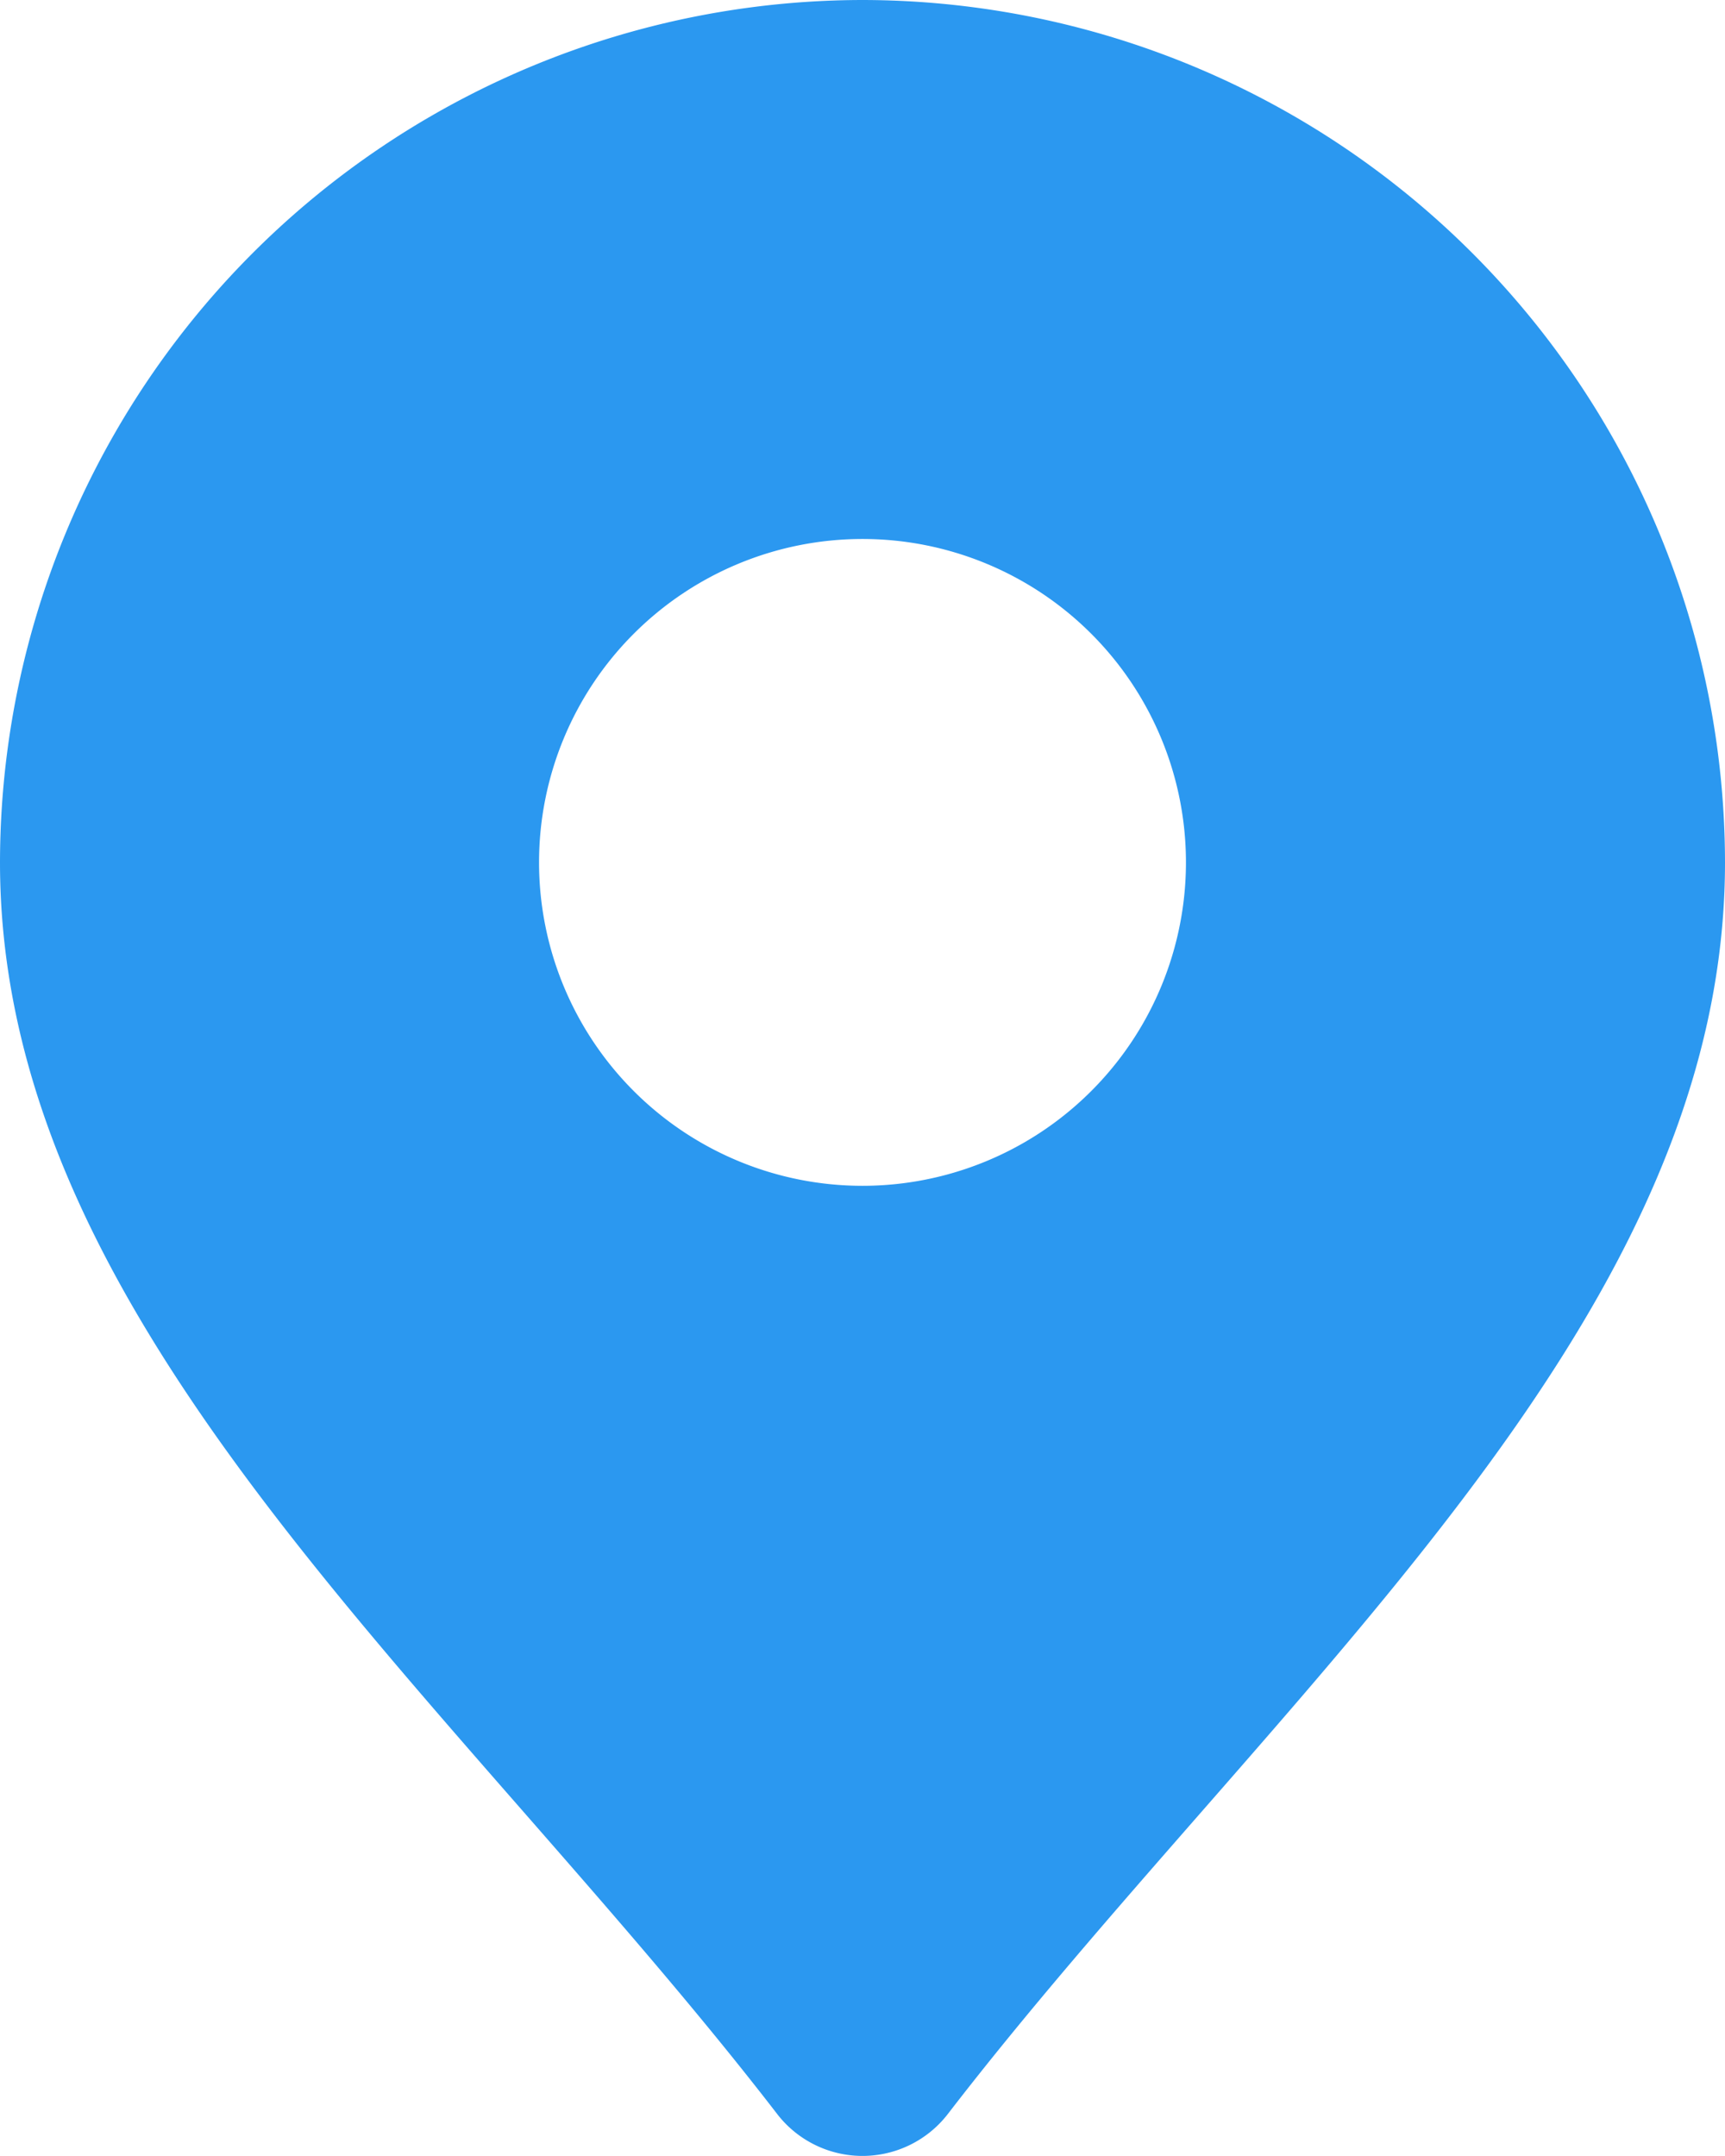 <svg xmlns="http://www.w3.org/2000/svg" width="33.412" height="41.764" viewBox="0 0 33.412 41.764">
  <path id="icon-contact-location" d="M20.706,2A16.725,16.725,0,0,0,4,18.706c0,6.8,4.934,12.442,10.161,18.416,1.654,1.892,3.366,3.849,4.891,5.828a2.088,2.088,0,0,0,3.308,0c1.524-1.98,3.237-3.936,4.891-5.828C32.477,31.148,37.412,25.5,37.412,18.706A16.725,16.725,0,0,0,20.706,2Zm0,22.971a6.265,6.265,0,1,1,6.265-6.265A6.265,6.265,0,0,1,20.706,24.971Z" transform="translate(-4 -2)" fill="#2b98f0"/>
</svg>
